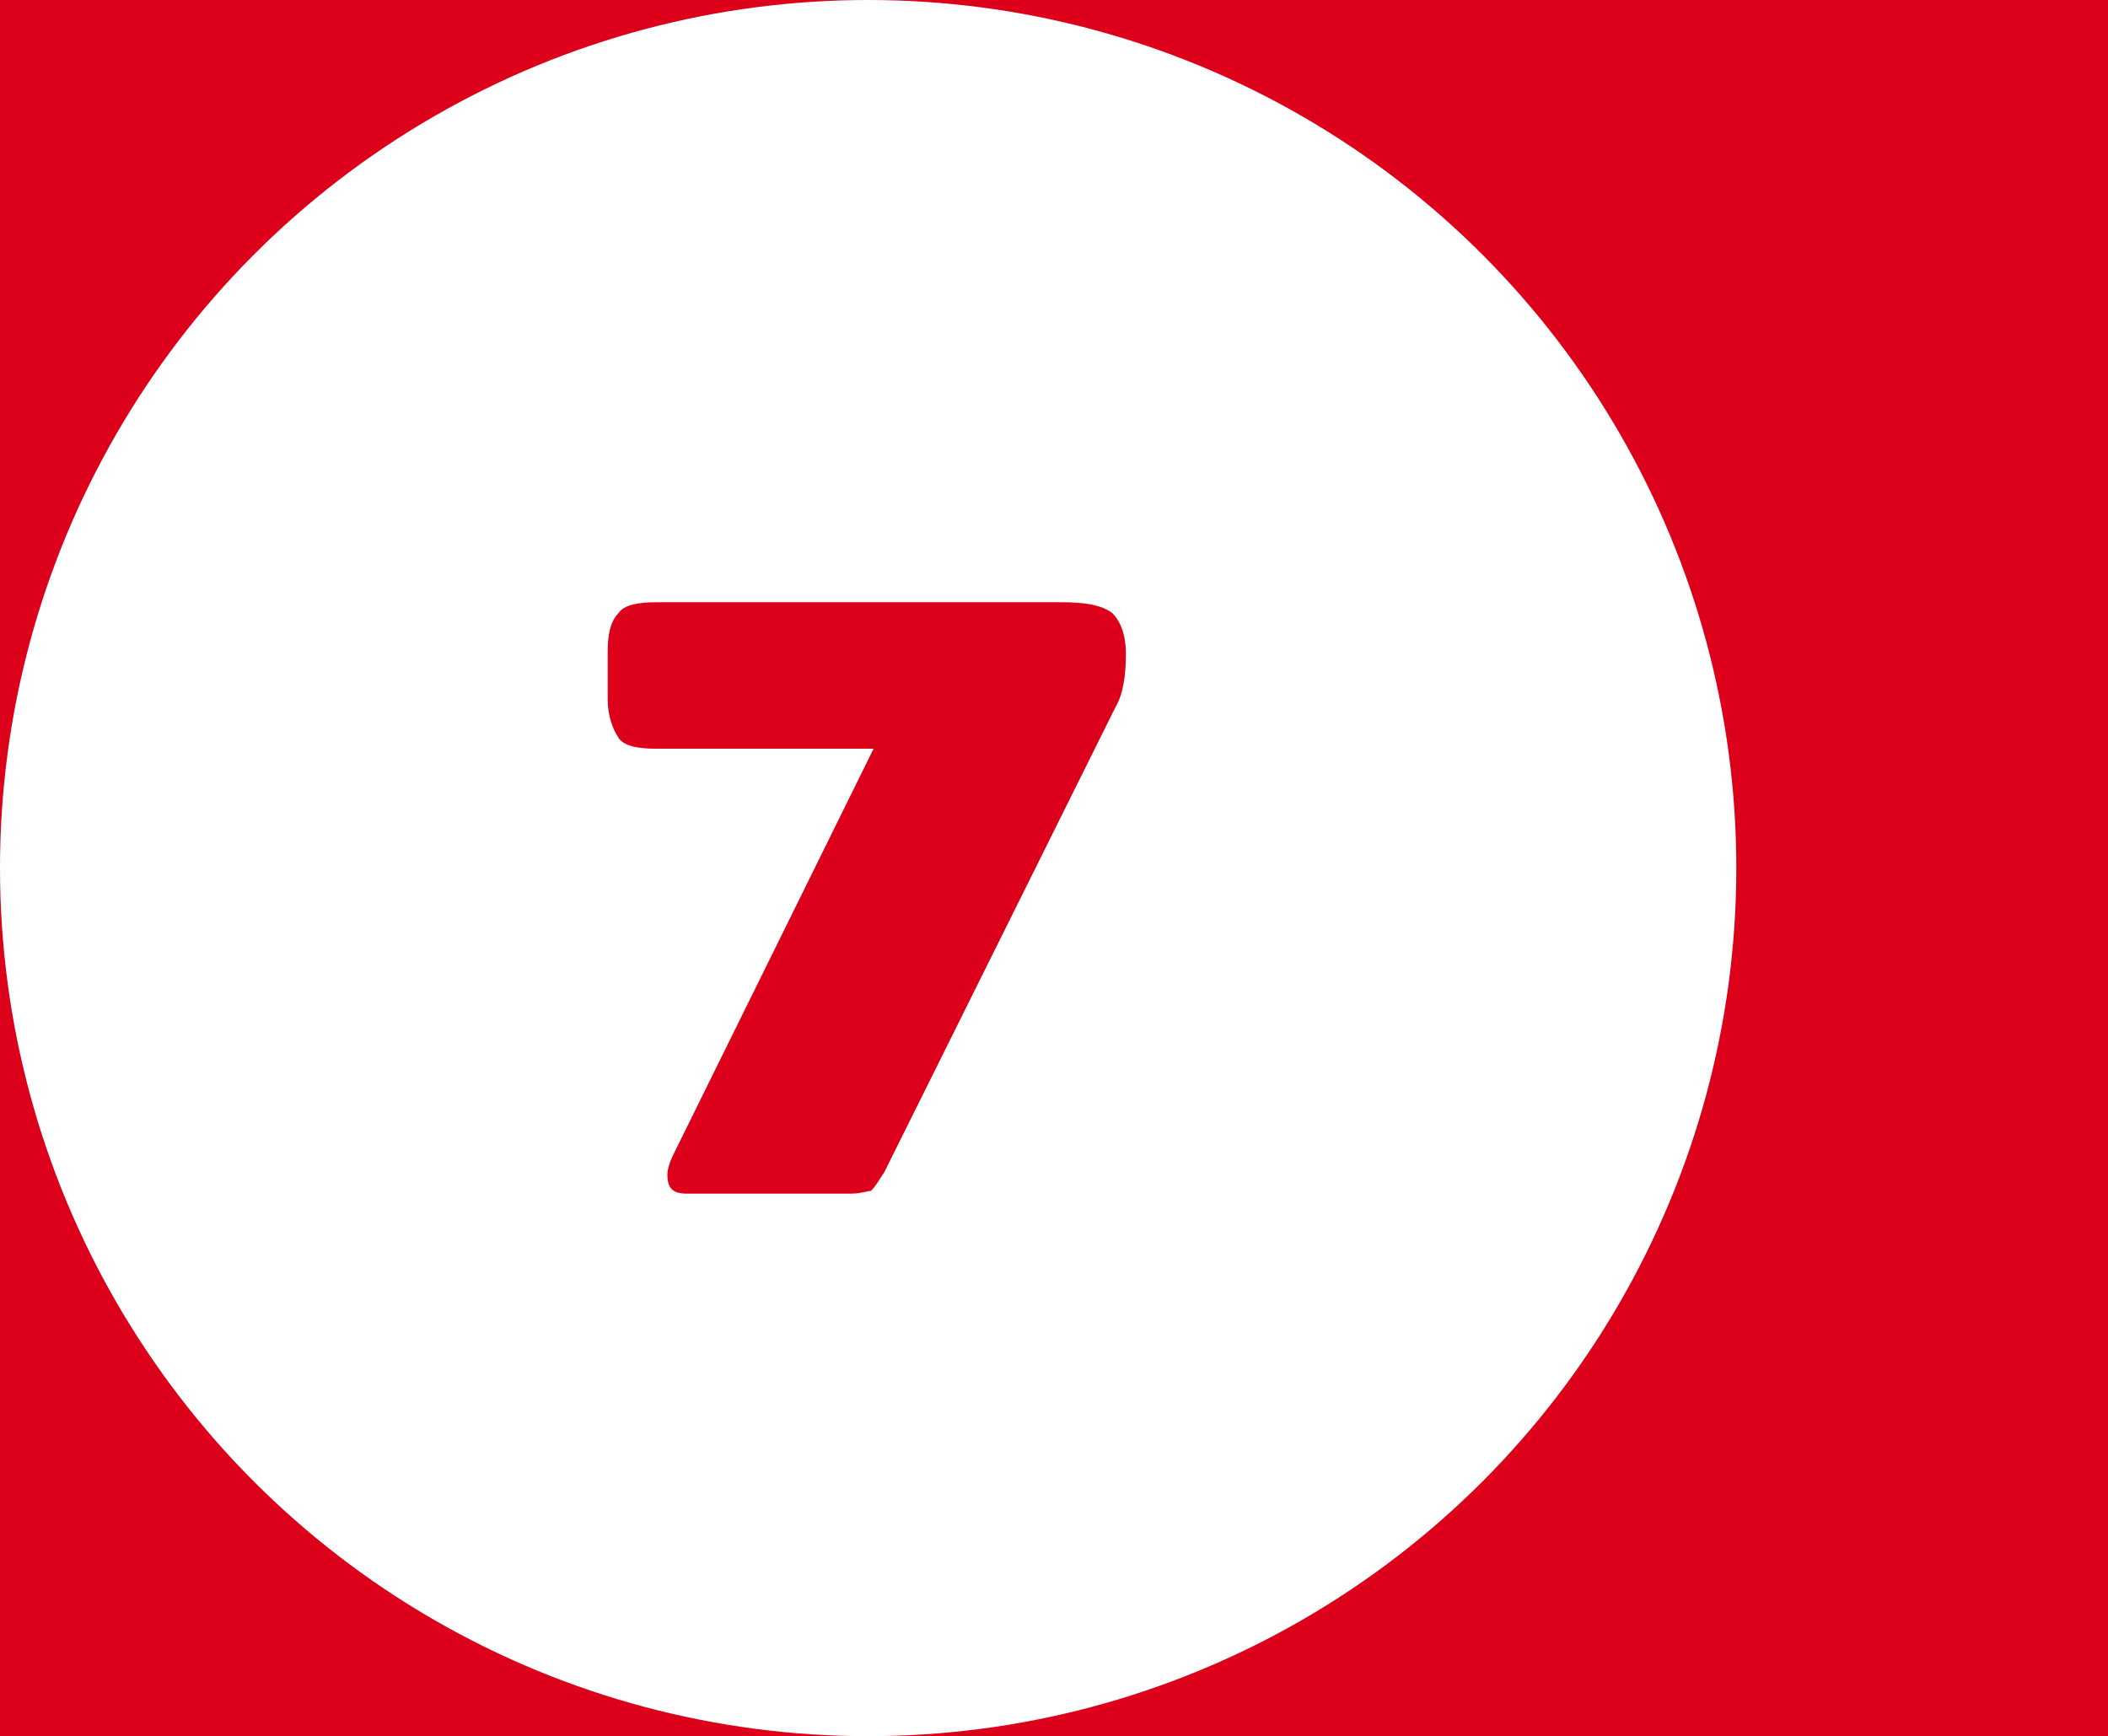 <?xml version="1.0" encoding="utf-8"?>
<!-- Generator: Adobe Illustrator 25.0.1, SVG Export Plug-In . SVG Version: 6.00 Build 0)  -->
<svg version="1.1" id="Layer_1" xmlns="http://www.w3.org/2000/svg" xmlns:xlink="http://www.w3.org/1999/xlink" x="0px" y="0px"
	 viewBox="0 0 77.7 64" style="enable-background:new 0 0 77.7 64;" xml:space="preserve">
<style type="text/css">
	.st0{fill:#DC001B;}
	.st1{fill:#FFFFFF;}
</style>
<g>
	<rect class="st0" width="77.7" height="64"/>
</g>
<g id="Ellipse_9">
	<g>
		<circle class="st1" cx="32" cy="32" r="32"/>
	</g>
</g>
<g>
	<path class="st0" d="M24.6,43.3c0-0.2,0.1-0.5,0.2-0.7l7.4-15h-8c-0.7,0-1.2-0.1-1.4-0.4c-0.2-0.3-0.4-0.8-0.4-1.4v-1.8
		c0-0.6,0.1-1.1,0.4-1.4c0.2-0.3,0.7-0.4,1.4-0.4h14.9c0.9,0,1.5,0.1,1.9,0.4c0.3,0.3,0.5,0.8,0.5,1.5c0,0.8-0.1,1.5-0.4,2
		l-8.5,17.1c-0.2,0.3-0.3,0.5-0.5,0.7C32,43.9,31.7,44,31.4,44h-6.1C24.8,44,24.6,43.8,24.6,43.3z"/>
</g>
</svg>
